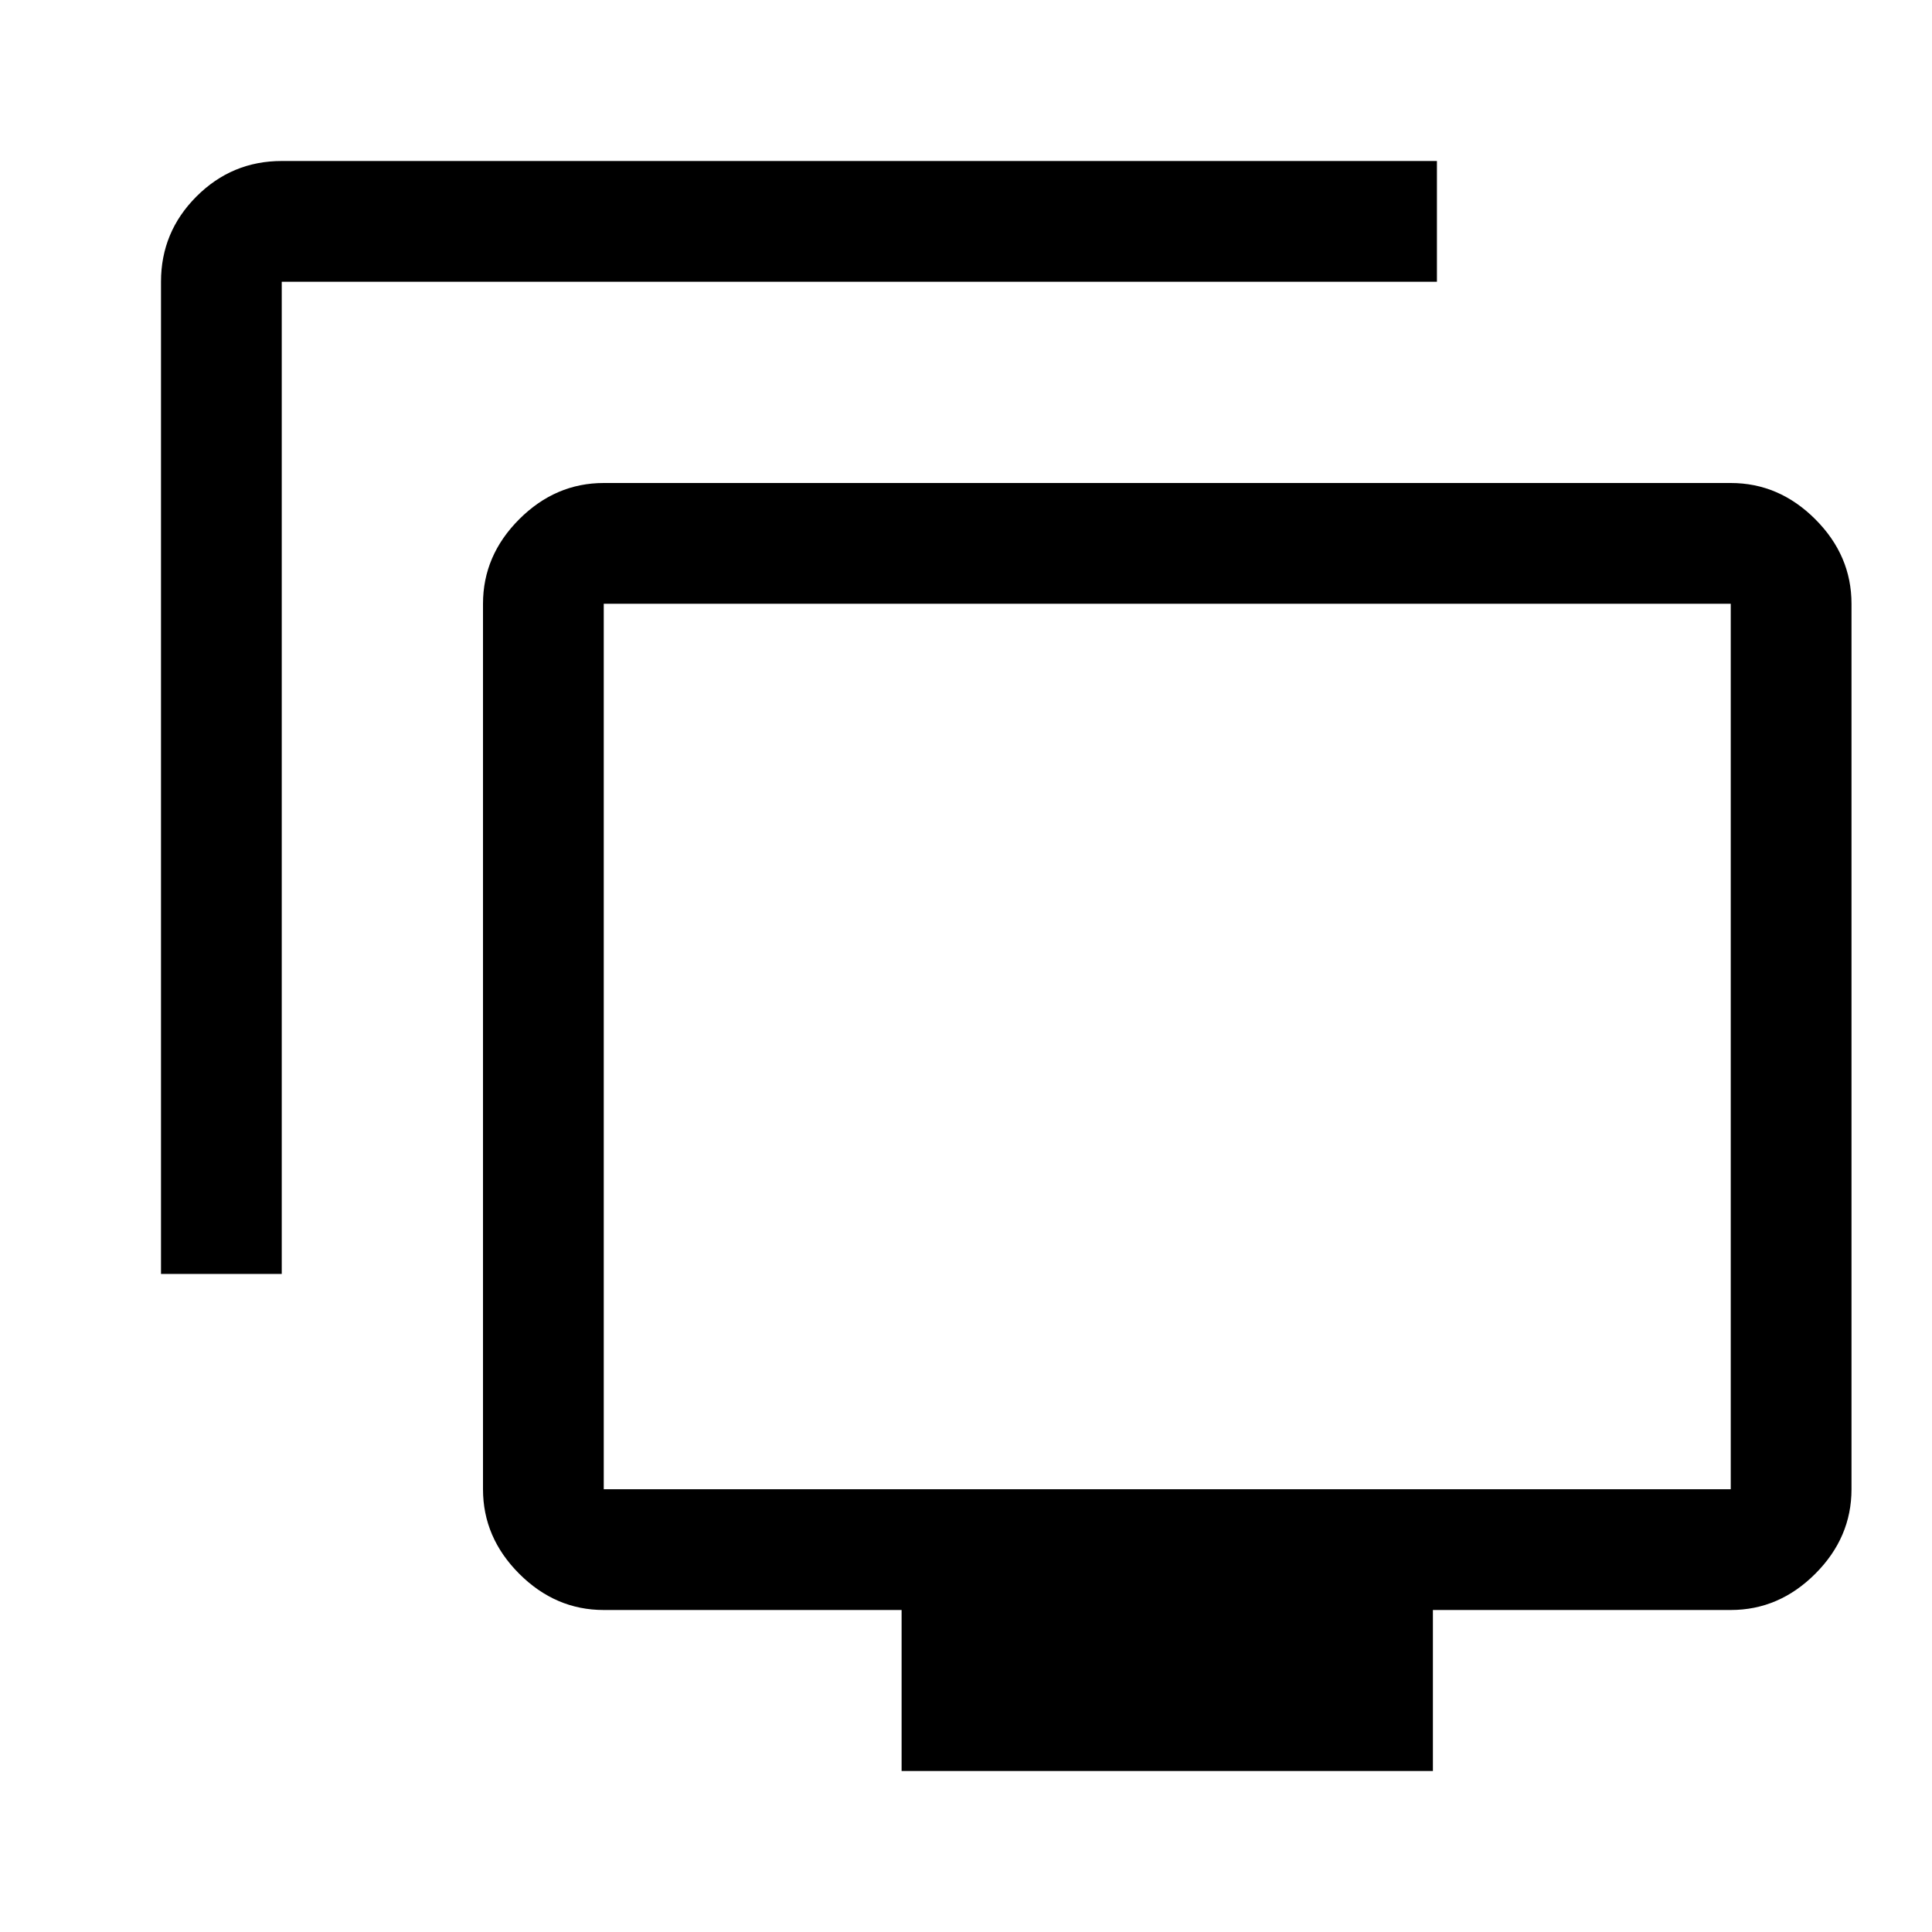 <svg xmlns="http://www.w3.org/2000/svg" width="48" height="48" viewBox="0 -960 960 960"><path d="M80-327v-493q0-24.75 17.63-42.38Q115.25-880 140-880h574v60H140v493H80ZM448-80v-80H300q-24 0-42-18t-18-42v-440q0-24 18-42t42-18h560q24 0 42 18t18 42v440q0 24-18 42t-42 18H712v80H448ZM300-220h560v-440H300v440Zm280-220Z"/></svg>